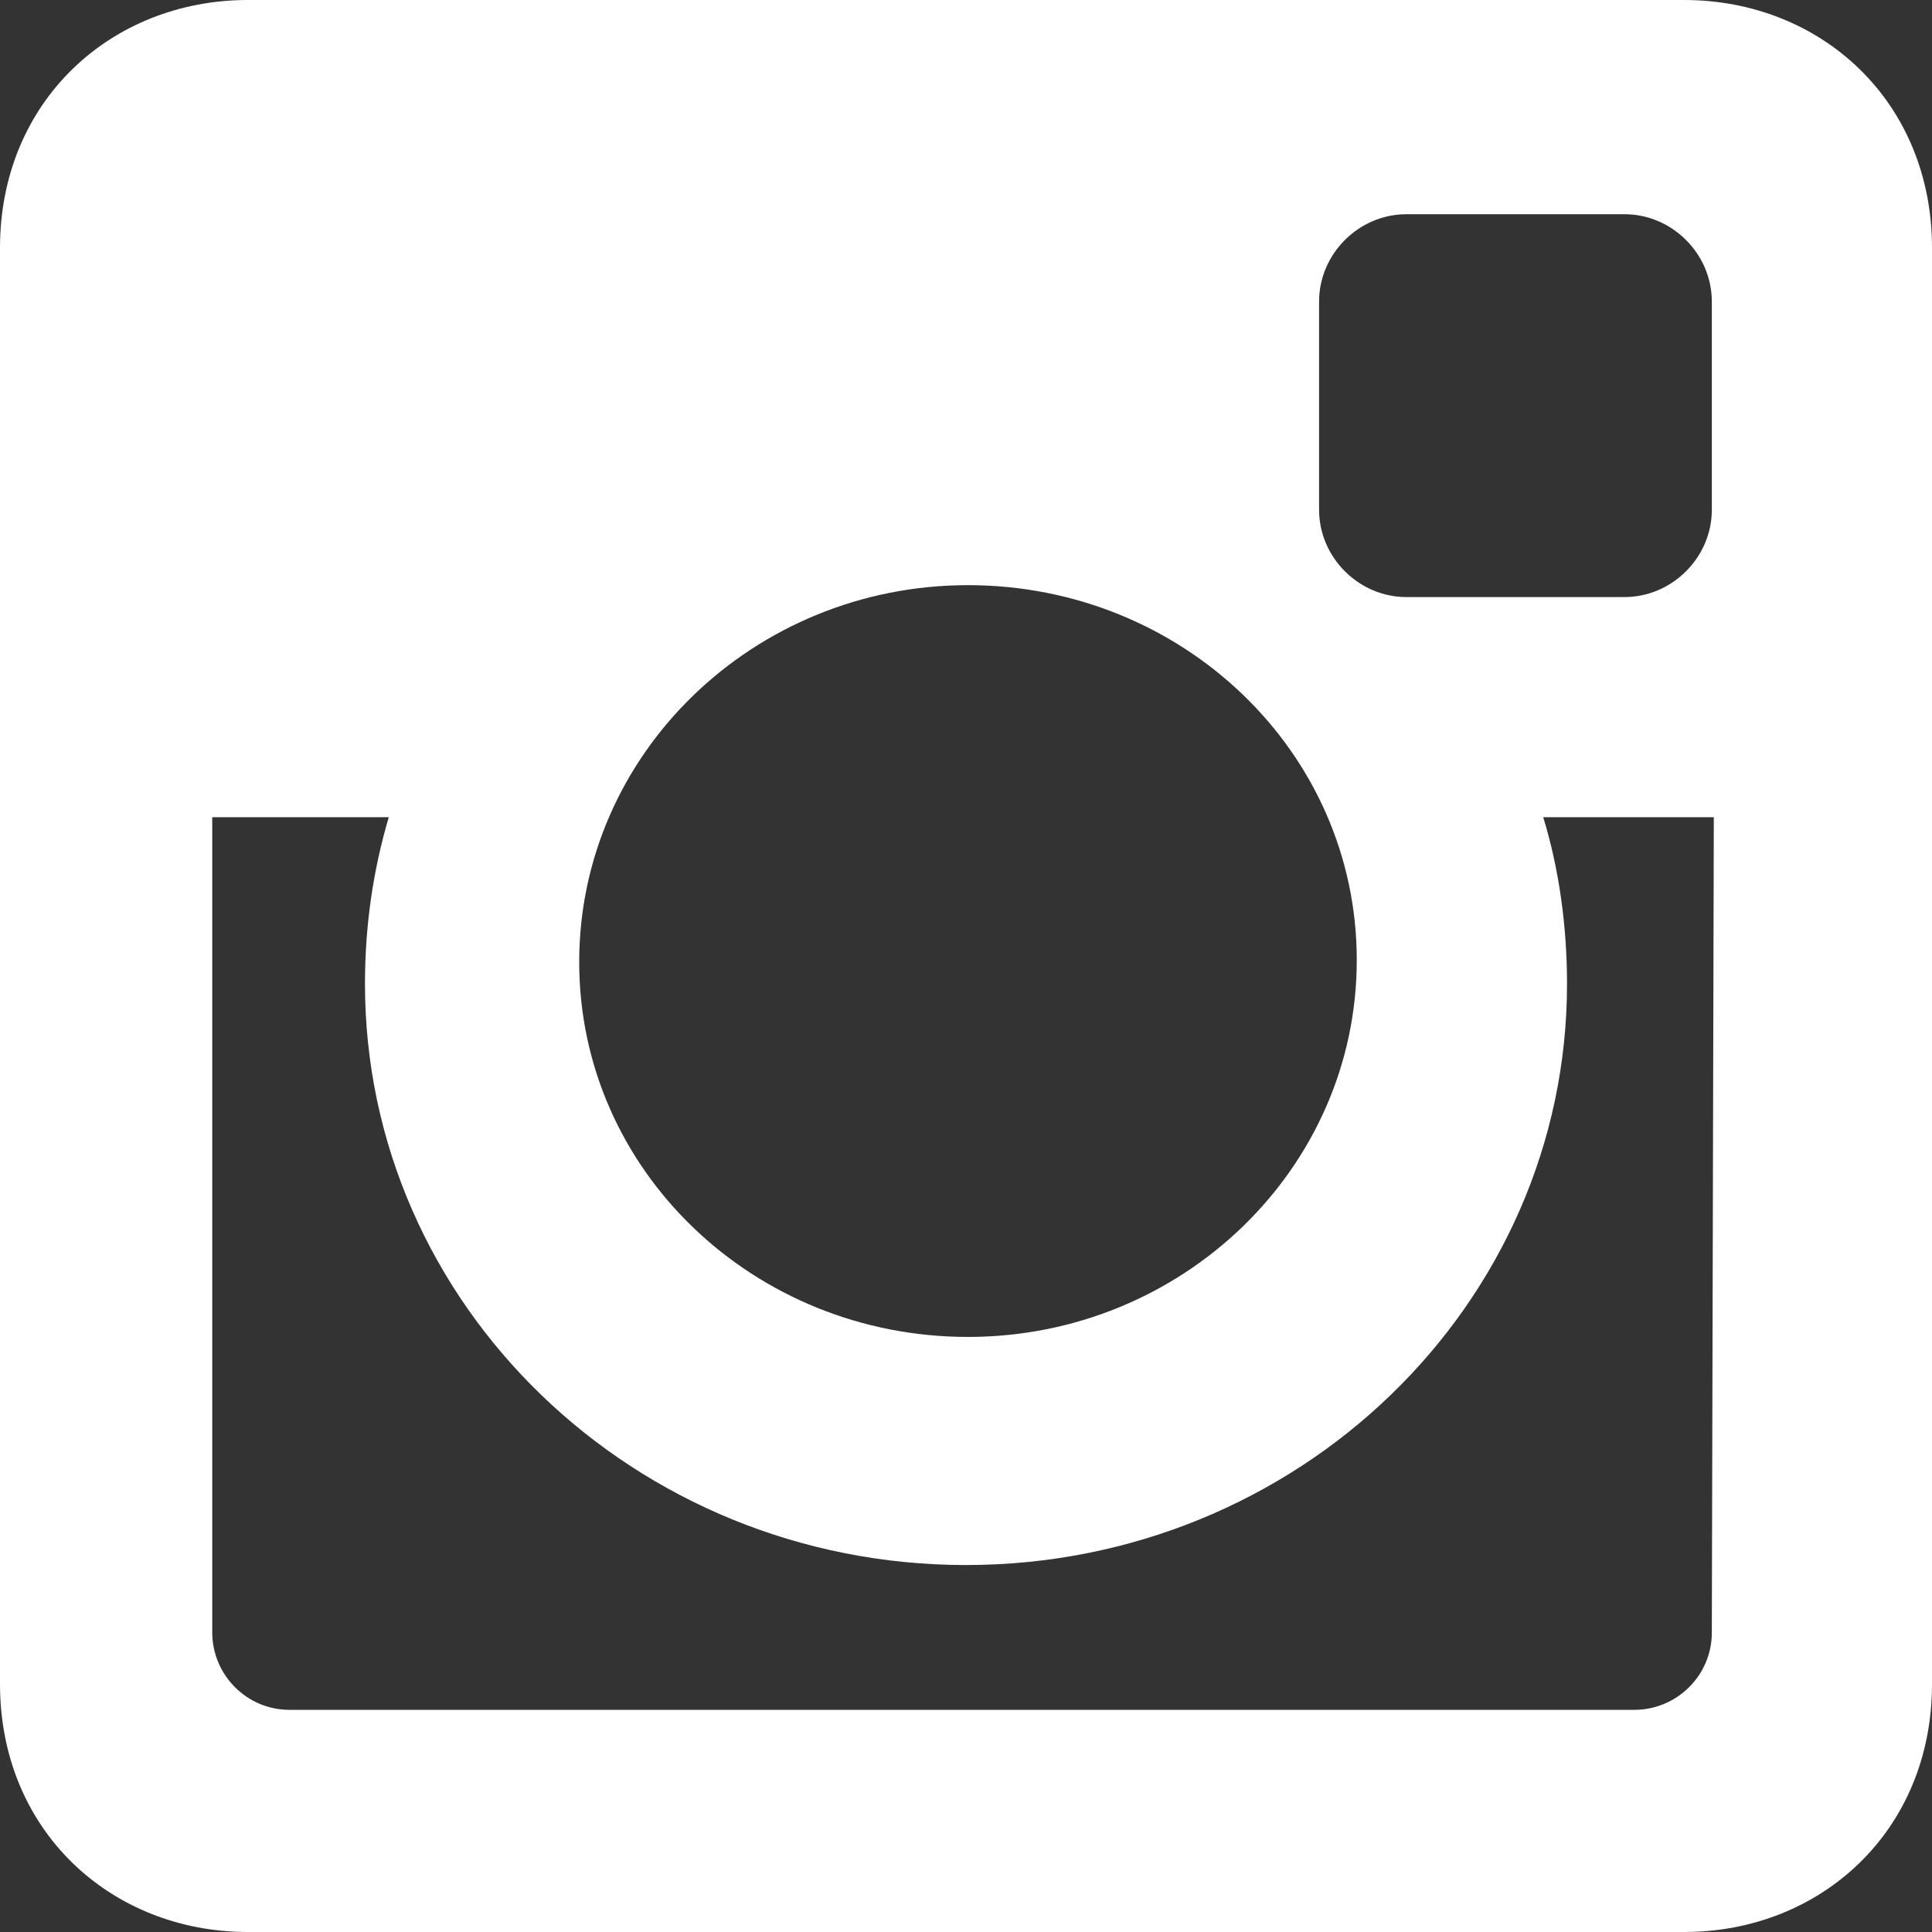 <?xml version="1.0" encoding="utf-8" ?>
<!-- Generator: Adobe Illustrator 18.1.0, SVG Export Plug-In . SVG Version: 6.00 Build 0)  -->
<svg version="1.1" id="Capa_1" xmlns="http://www.w3.org/2000/svg" xmlns:xlink="http://www.w3.org/1999/xlink" x="0px" y="0px"
     viewBox="24 -23.4 97.4 97.4" enable-background="new 24 -23.4 97.4 97.4" xml:space="preserve">

<rect x="24" y="-23.4" width="97.4" height="97.4" fill="#333333" stroke="none"/>

<path fill="#ffffff" d="M36.5-23.4h72.4c6.9,0,12.5,5.1,12.5,12.5v72.4c0,7.4-5.6,12.5-12.5,12.5H36.5C29.6,74,24,68.9,24,61.5
		v-72.4C24-18.3,29.6-23.4,36.5-23.4L36.5-23.4z M94.9-12.6c-2.4,0-4.4,2-4.4,4.4V2.3c0,2.4,2,4.4,4.4,4.4h11c2.4,0,4.4-2,4.4-4.4
		V-8.2c0-2.4-2-4.4-4.4-4.4H94.9L94.9-12.6z M110.4,17.8h-8.6c0.8,2.6,1.2,5.5,1.2,8.4c0,16.2-13.6,29.3-30.3,29.3
		c-16.7,0-30.3-13.1-30.3-29.3c0-2.9,0.4-5.7,1.2-8.4h-8.9v41.1c0,2.1,1.7,3.9,3.9,3.9h67.8c2.1,0,3.9-1.7,3.9-3.9L110.4,17.8
		L110.4,17.8z M72.8,6.1c-10.8,0-19.6,8.5-19.6,19S62,44,72.8,44c10.8,0,19.6-8.5,19.6-19S83.6,6.1,72.8,6.1z" />
</svg>
